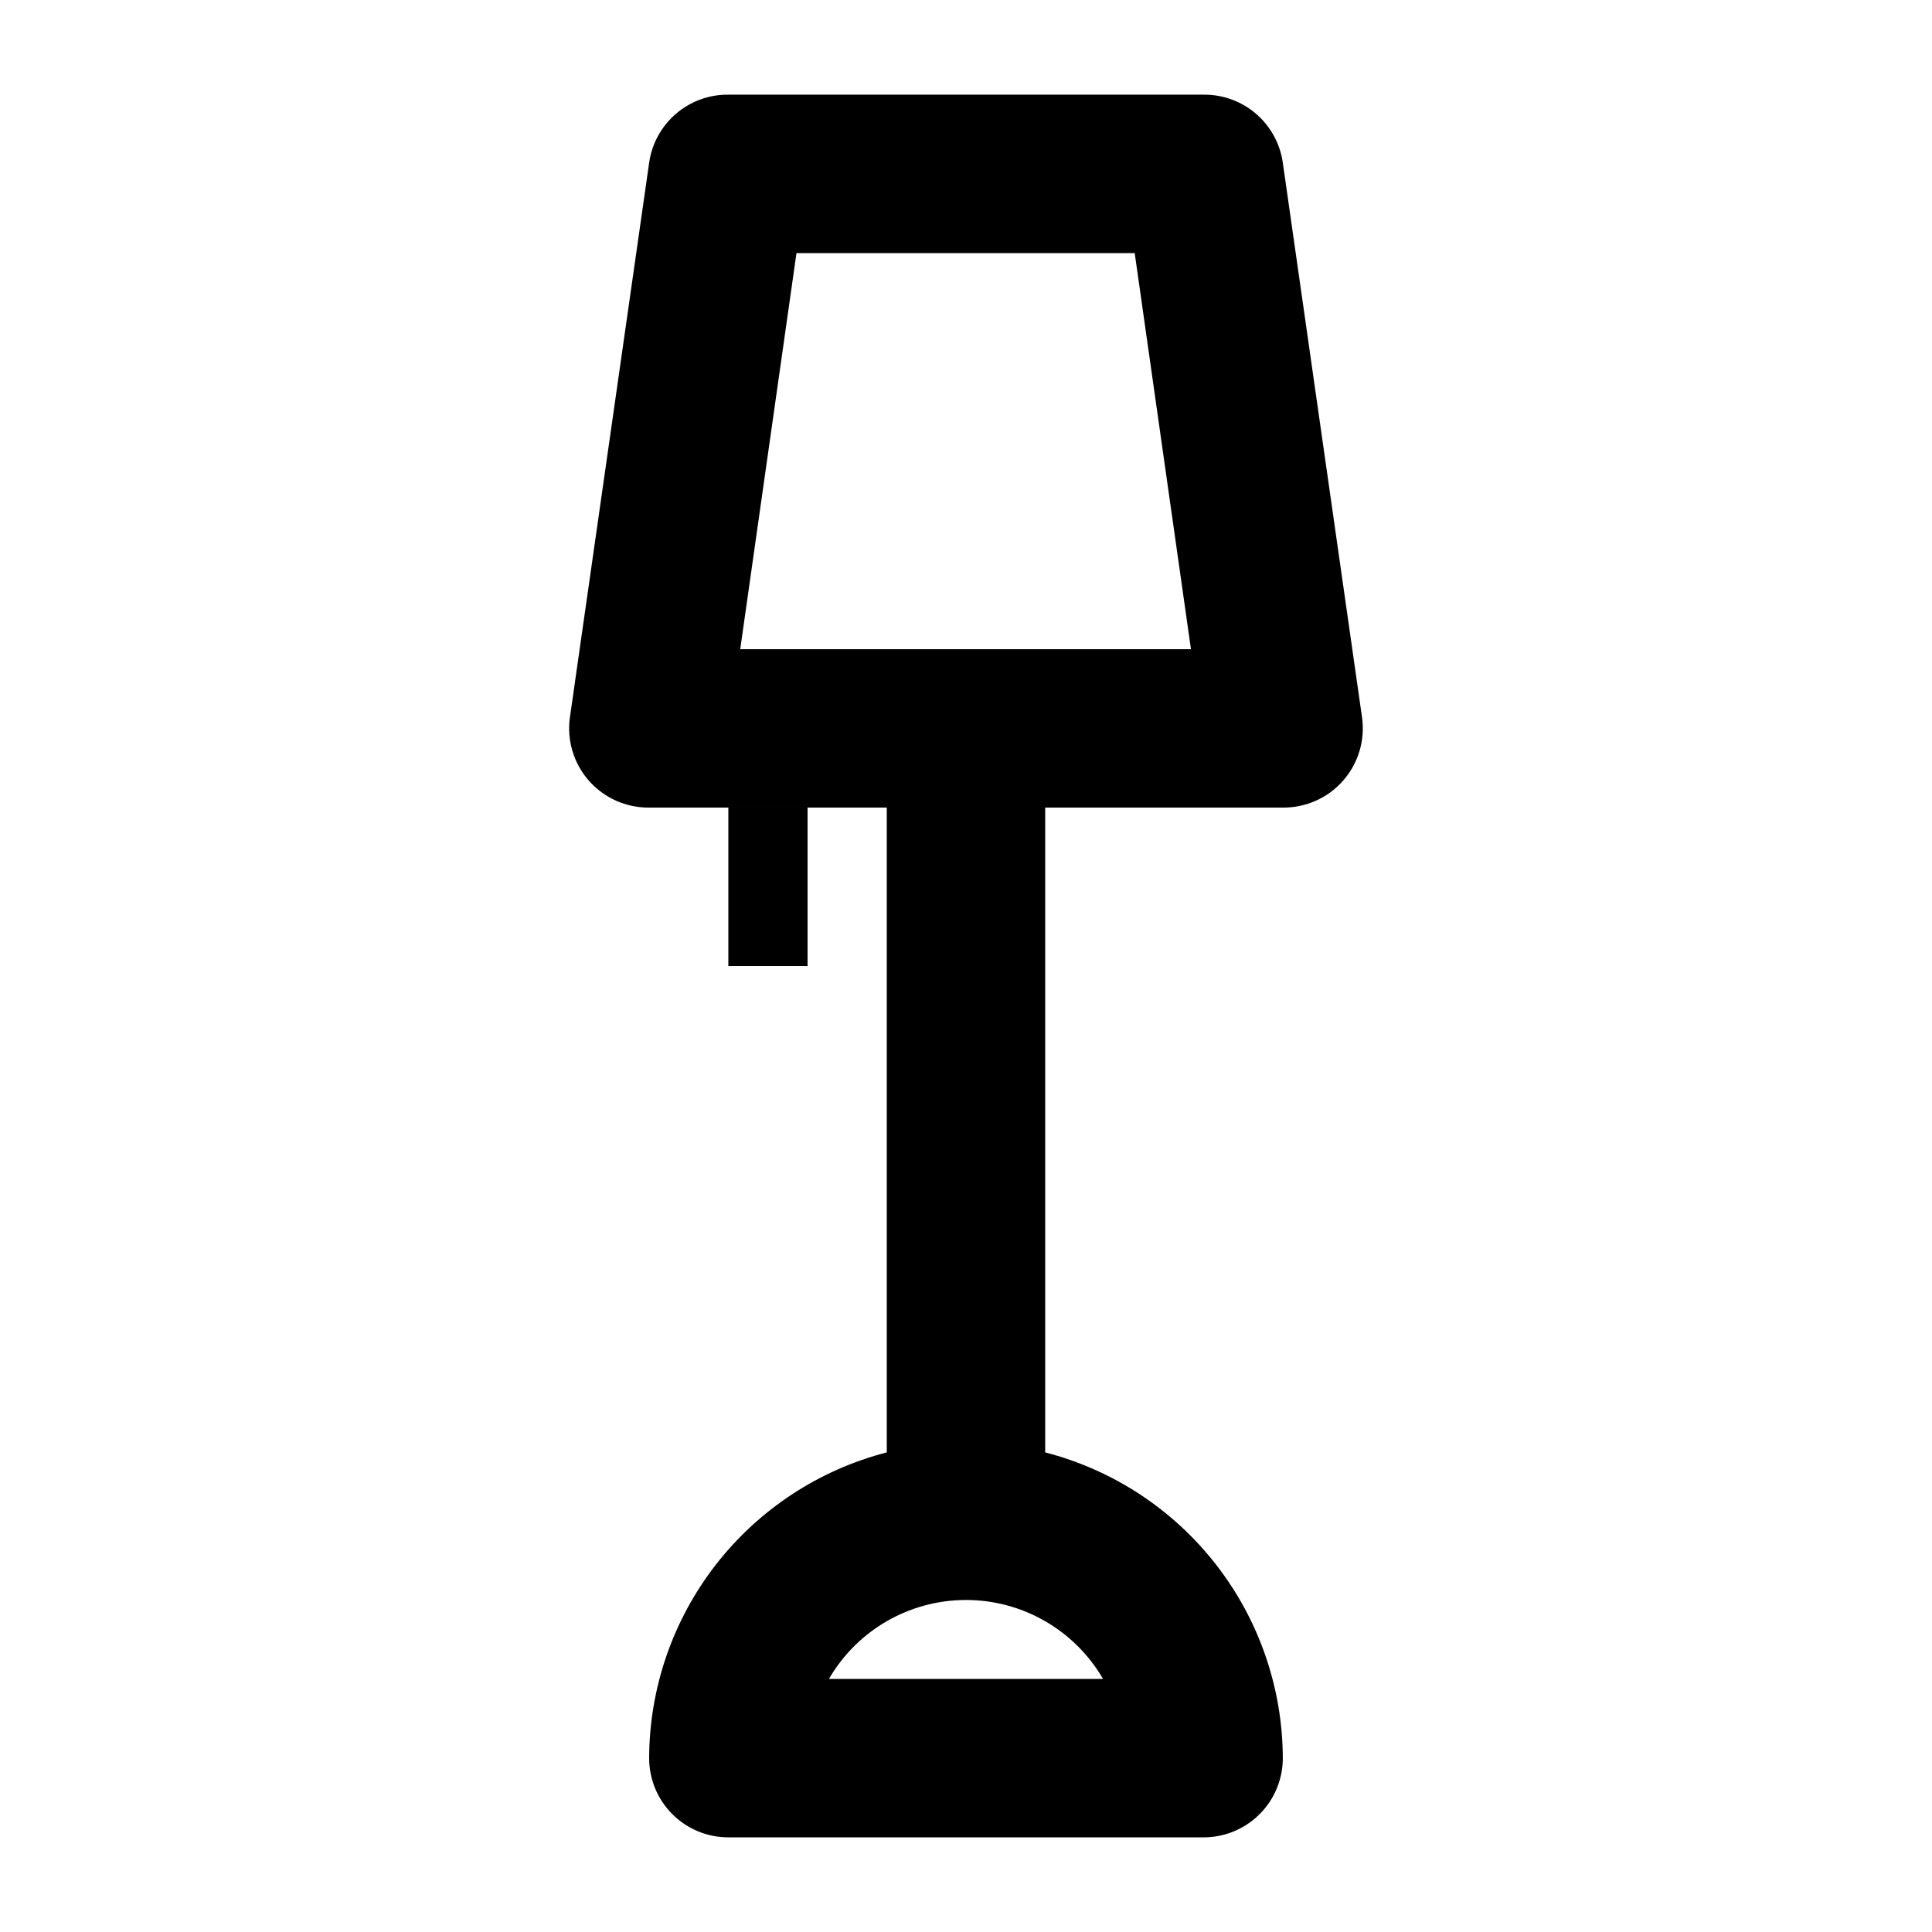 <?xml version="1.0" encoding="UTF-8"?>
<!-- Uploaded to: SVG Repo, www.svgrepo.com, Generator: SVG Repo Mixer Tools -->
<svg fill="#000000" width="800px" height="800px" version="1.1" viewBox="144 144 512 512" xmlns="http://www.w3.org/2000/svg">
 <g>
  <path d="m337.02 358.02h20.992v41.984h-20.992z"/>
  <path d="m483.96 187.14c-0.711-5.047-3.234-9.656-7.098-12.98-3.859-3.32-8.797-5.125-13.891-5.074h-125.95c-5.094-0.051-10.031 1.754-13.895 5.074-3.863 3.324-6.387 7.934-7.098 12.98l-20.992 146.95v-0.004c-0.859 6.059 0.969 12.188 5.004 16.785 4.031 4.598 9.871 7.207 15.988 7.148h62.977v170.88c-17.98 4.641-33.914 15.113-45.309 29.773-11.395 14.66-17.609 32.688-17.668 51.254 0 5.57 2.211 10.906 6.148 14.844s9.273 6.148 14.844 6.148h125.95c5.566 0 10.906-2.211 14.84-6.148 3.938-3.938 6.148-9.273 6.148-14.844-0.059-18.566-6.273-36.594-17.668-51.254-11.395-14.66-27.328-25.133-45.305-29.773v-170.88h62.977-0.004c6.117 0.059 11.957-2.551 15.988-7.148 4.035-4.598 5.863-10.727 5.004-16.785zm-47.648 401.79h-72.633c7.508-12.945 21.348-20.918 36.316-20.918s28.805 7.973 36.316 20.918zm-96.145-272.89 14.906-104.96h89.637l14.906 104.96z"/>
 </g>
</svg>